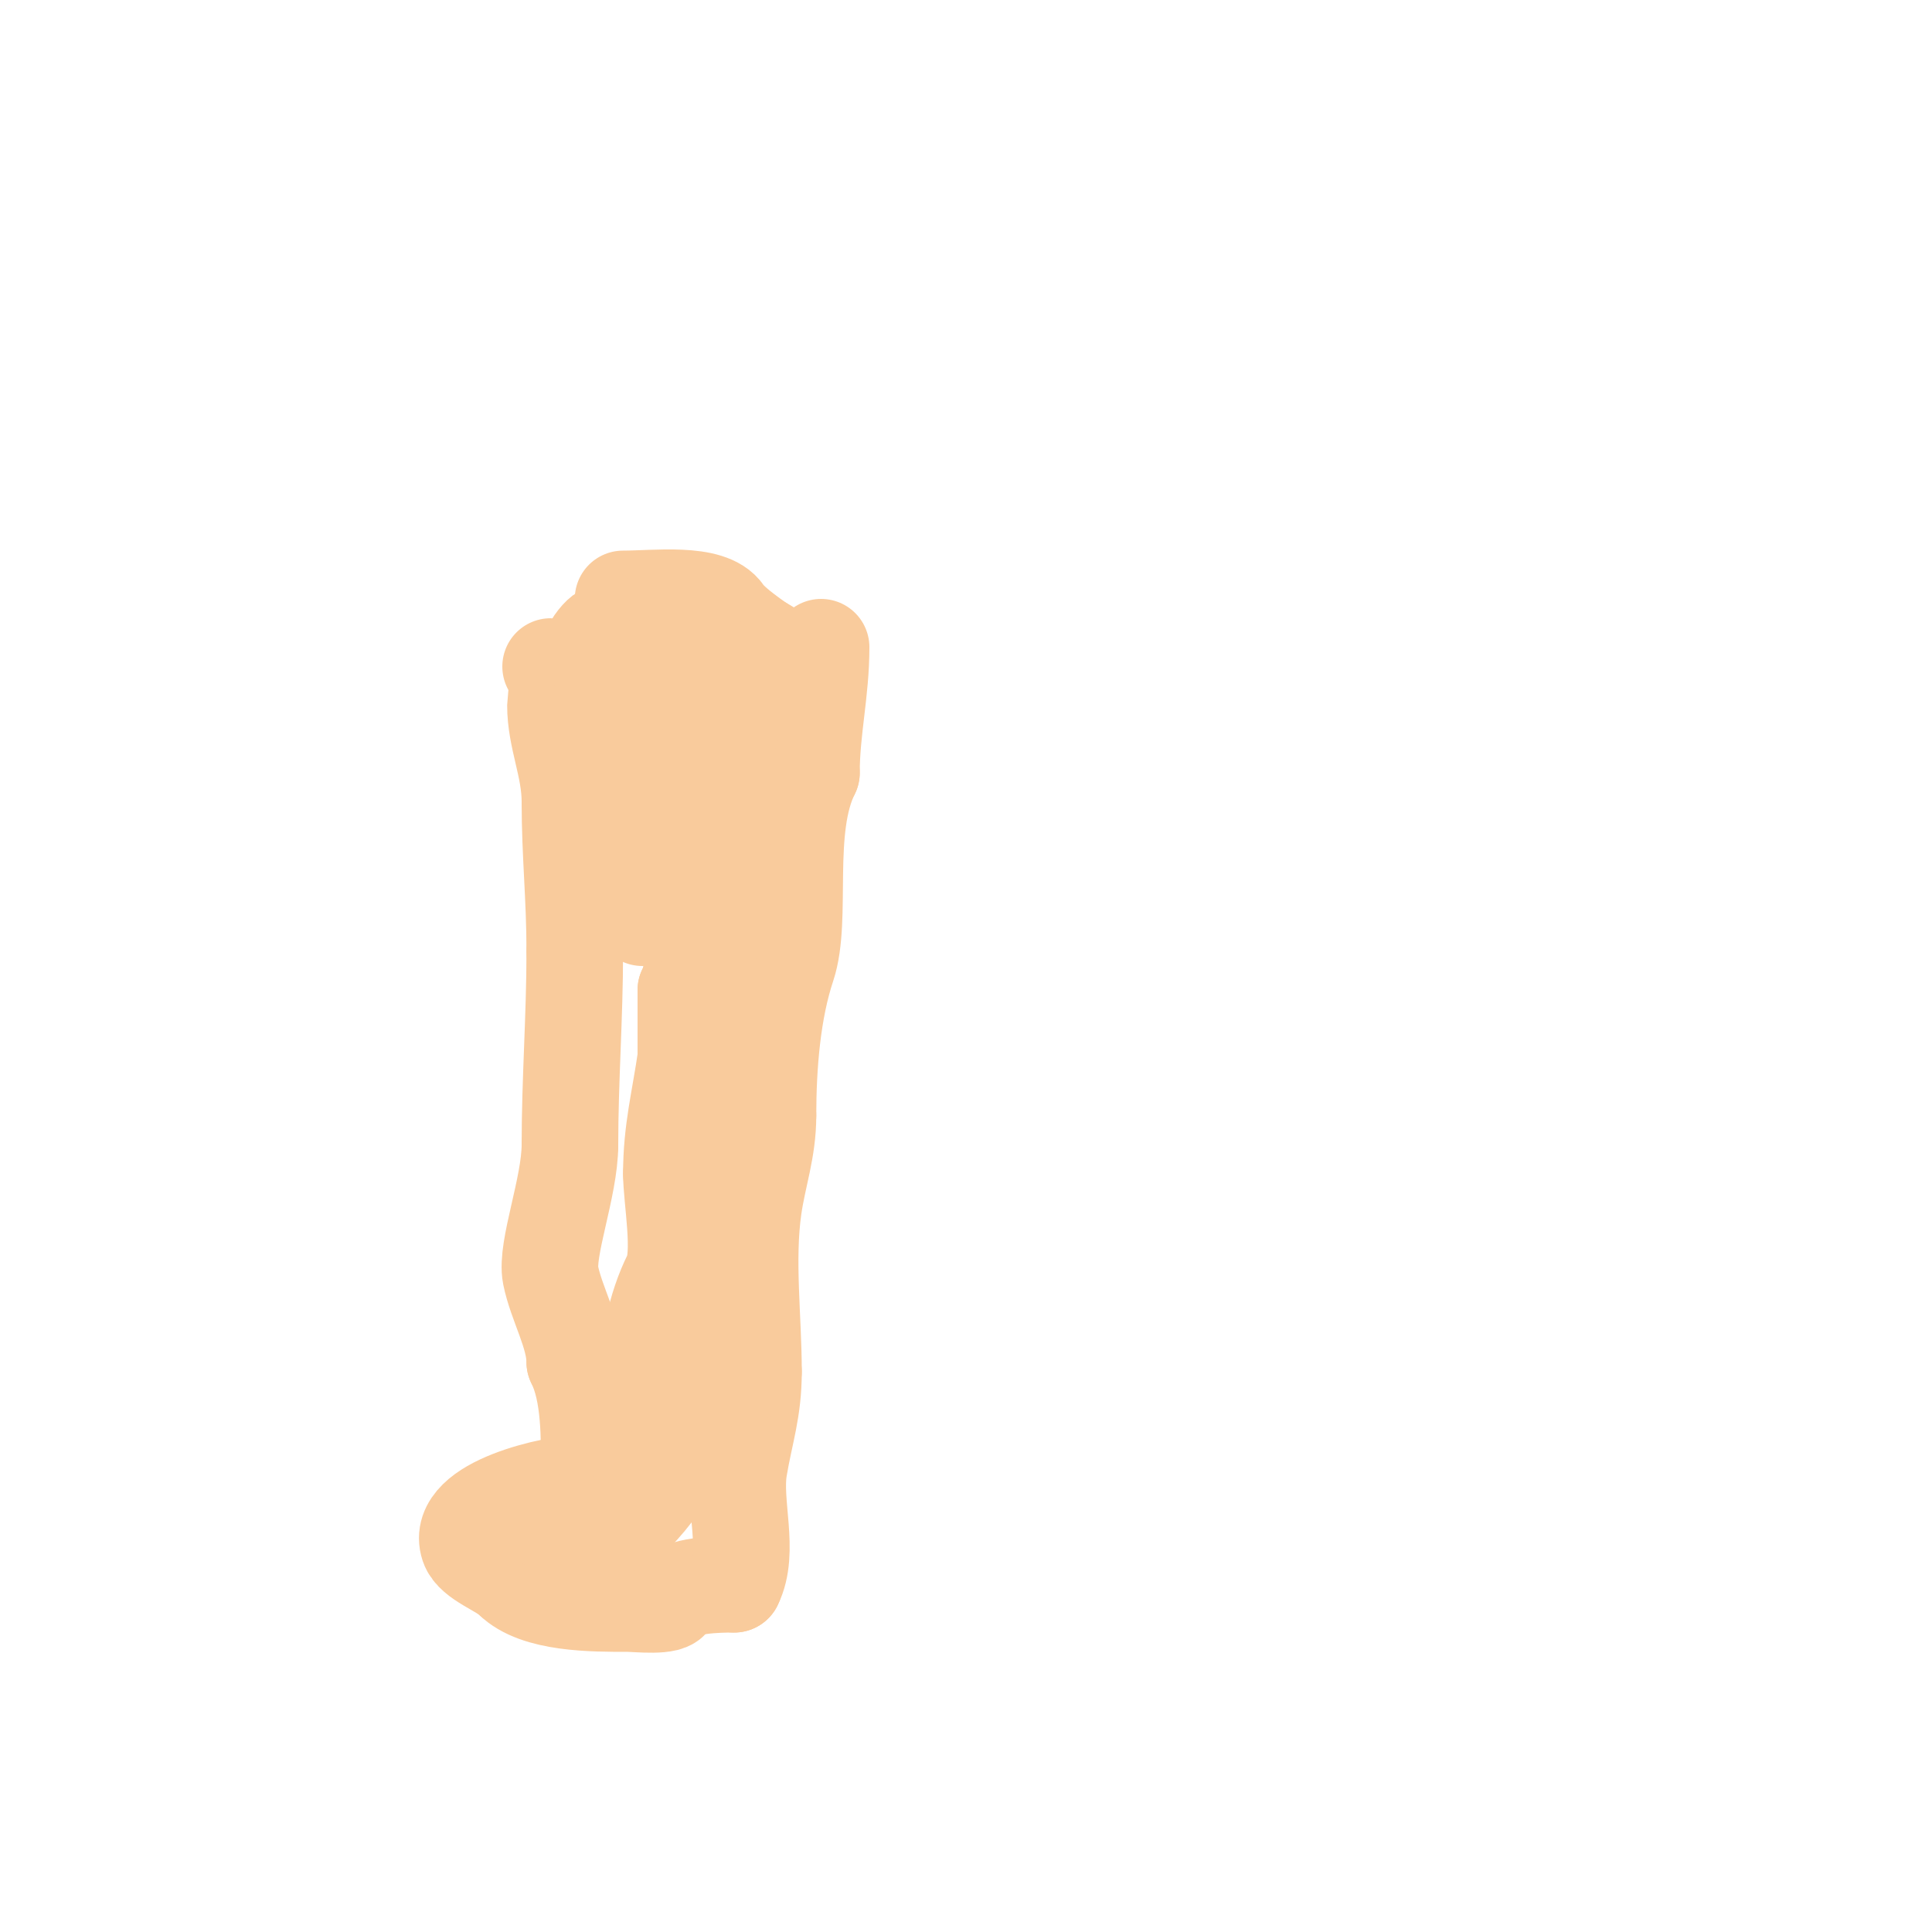 <svg viewBox='0 0 400 400' version='1.1' xmlns='http://www.w3.org/2000/svg' xmlns:xlink='http://www.w3.org/1999/xlink'><g fill='none' stroke='#f9cb9c' stroke-width='20' stroke-linecap='round' stroke-linejoin='round'><path d='M114,138c2.179,0 1,7.583 1,8c0,6.915 3,12.742 3,20'/><path d='M118,166c0,11.082 1,19.634 1,31'/><path d='M119,197c0,13.497 -1,26.578 -1,40'/><path d='M118,237c0,8.799 -5.072,21.642 -4,27c1.191,5.955 5,12.27 5,18'/><path d='M119,282c3.203,6.405 3,15.828 3,23c0,0.745 -0.255,2 -1,2'/><path d='M121,307c-6.137,0 -26.799,4.602 -24,13c0.974,2.921 6.844,4.844 9,7'/><path d='M106,327c5.054,5.054 16.802,5 24,5c1.738,0 9,0.797 9,-1'/><path d='M139,331c1.458,-2.917 9.869,-3 13,-3'/><path d='M152,328c3.385,-6.771 -0.225,-16.647 1,-24c1.223,-7.338 3,-12.011 3,-20'/><path d='M156,284c0,-11.069 -1.558,-23.095 0,-34c0.931,-6.515 3,-11.953 3,-19'/><path d='M159,231c0,-10.533 0.94,-21.82 4,-31c3.279,-9.836 -0.806,-28.387 5,-40'/><path d='M168,160c0,-8.865 2,-16.776 2,-26'/><path d='M129,124c6.652,0 17.986,-1.521 21,3c1.931,2.896 10.063,8 10,8'/><path d='M160,135c-4.939,-4.939 -28.472,-7.264 -35,-4c-1.671,0.836 -5.801,7 -1,7'/><path d='M124,138c4.933,4.933 14.987,-2.026 19,6c2.323,4.646 0,29.972 0,36'/><path d='M143,180c0,12.922 0.81,26.329 -1,39c-1.221,8.548 -3,15.048 -3,24'/><path d='M139,243c0,5.189 2.209,16.583 0,21c-3.35,6.699 -5,15.099 -5,23'/><path d='M134,287c0,0.371 -5.22,30.22 -6,31'/><path d='M128,318c-5.277,0 -10.355,-3 -15,-3'/><path d='M113,315c2.562,0 15.203,1.797 17,0c8.09,-8.09 12,-14.809 12,-28'/><path d='M142,287c0,-27.333 0,-54.667 0,-82'/><path d='M142,205c6.08,-6.08 7,-18.176 7,-28'/><path d='M149,177c2.322,-6.967 -1.241,-15.277 1,-22c1.444,-4.332 3,-9.043 3,-14'/><path d='M153,141c-1.826,-5.478 -14.852,-4.287 -20,-3c-0.088,0.022 0,2.782 0,3c0,6.333 0,12.667 0,19'/><path d='M133,160c0,10 0,20 0,30'/></g>
</svg>
